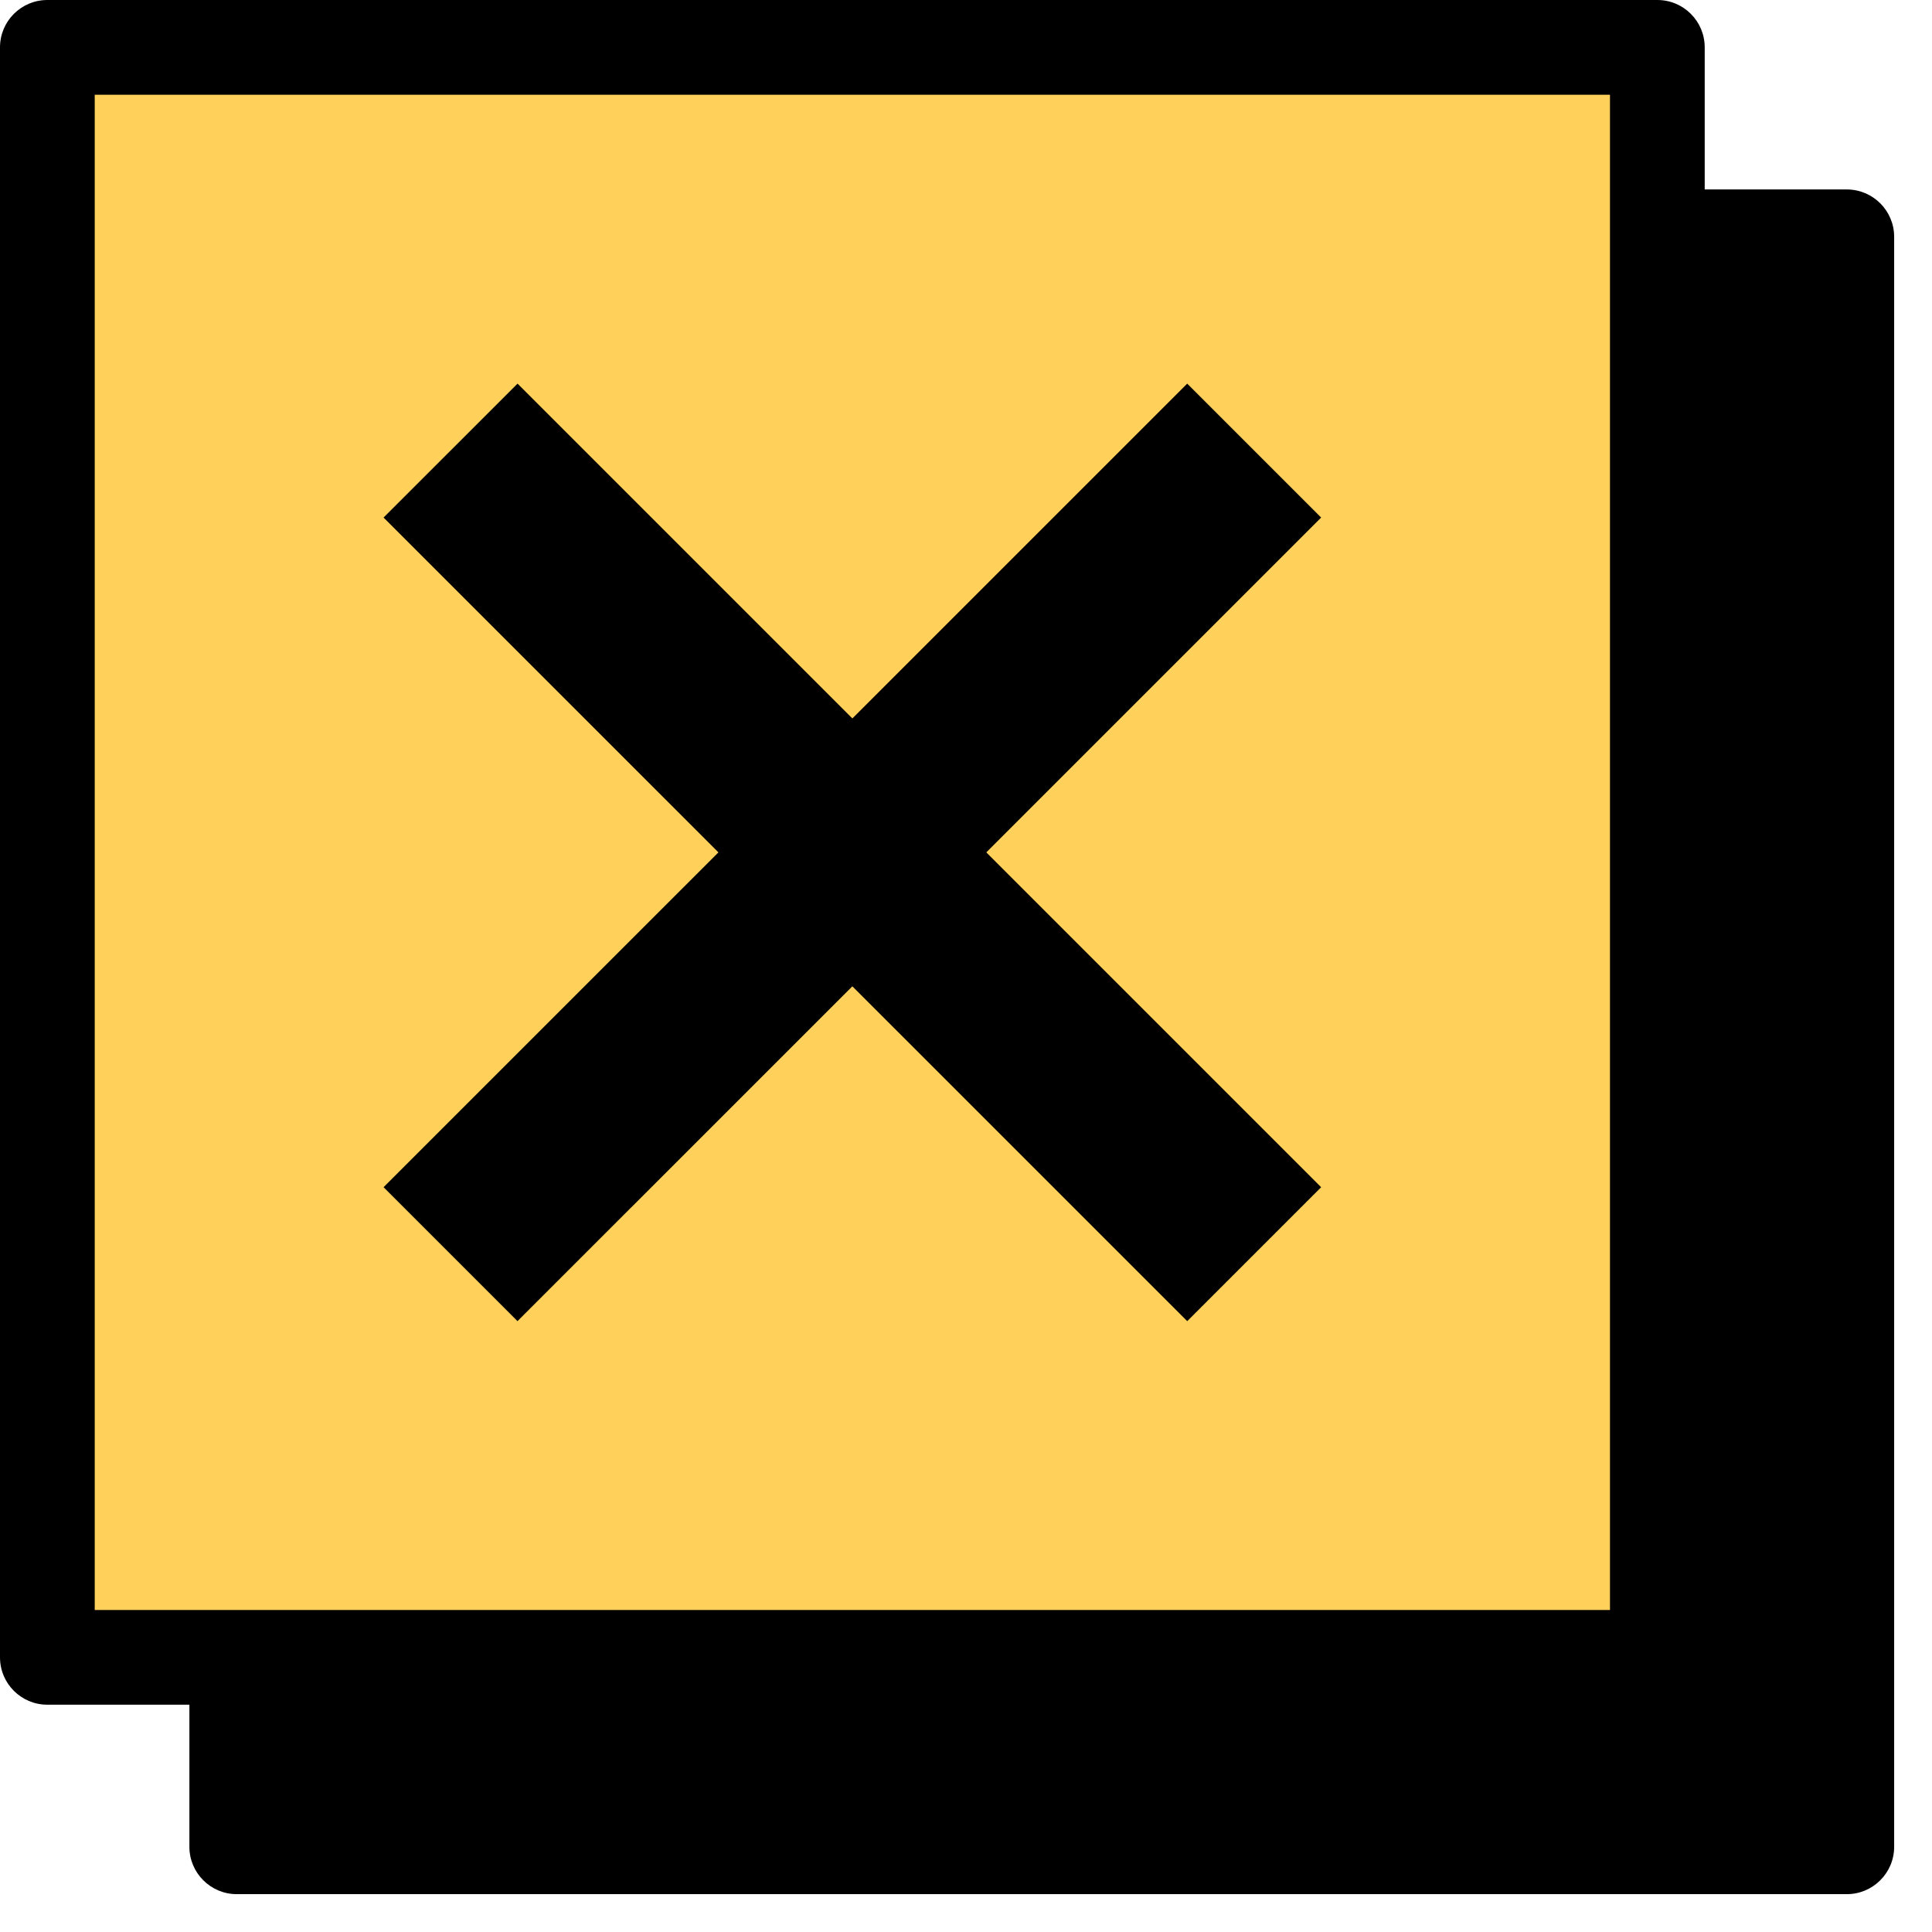 <svg width="34" height="34" viewBox="0 0 34 34" fill="none" xmlns="http://www.w3.org/2000/svg">
<path d="M4.167 4.167H32.5V32.5H4.167V4.167Z" fill="black"/>
<path d="M32.5 3.334C32.96 3.334 33.334 3.707 33.334 4.167V32.501C33.334 32.961 32.96 33.334 32.5 33.334H4.167C3.707 33.334 3.333 32.961 3.333 32.501V4.167C3.333 3.707 3.707 3.334 4.167 3.334H32.5ZM5 31.667H31.667V5.001H5V31.667Z" fill="black"/>
<path d="M0.833 0.834H29.167V29.167H0.833V0.834Z" fill="#FFD05A"/>
<path d="M29.167 0C29.627 0 30 0.373 30 0.833V29.167C30 29.627 29.627 30 29.167 30H0.833C0.373 30 0 29.627 0 29.167V0.833C0 0.373 0.373 0 0.833 0H29.167ZM1.667 28.333H28.333V1.667H1.667V28.333Z" fill="black"/>
<path d="M6.75 20.893L9.107 23.25L23.25 9.108L20.893 6.751L6.75 20.893Z" fill="black"/>
<path d="M20.893 23.25L23.25 20.893L9.108 6.751L6.75 9.108L20.893 23.25Z" fill="black"/>
</svg>
